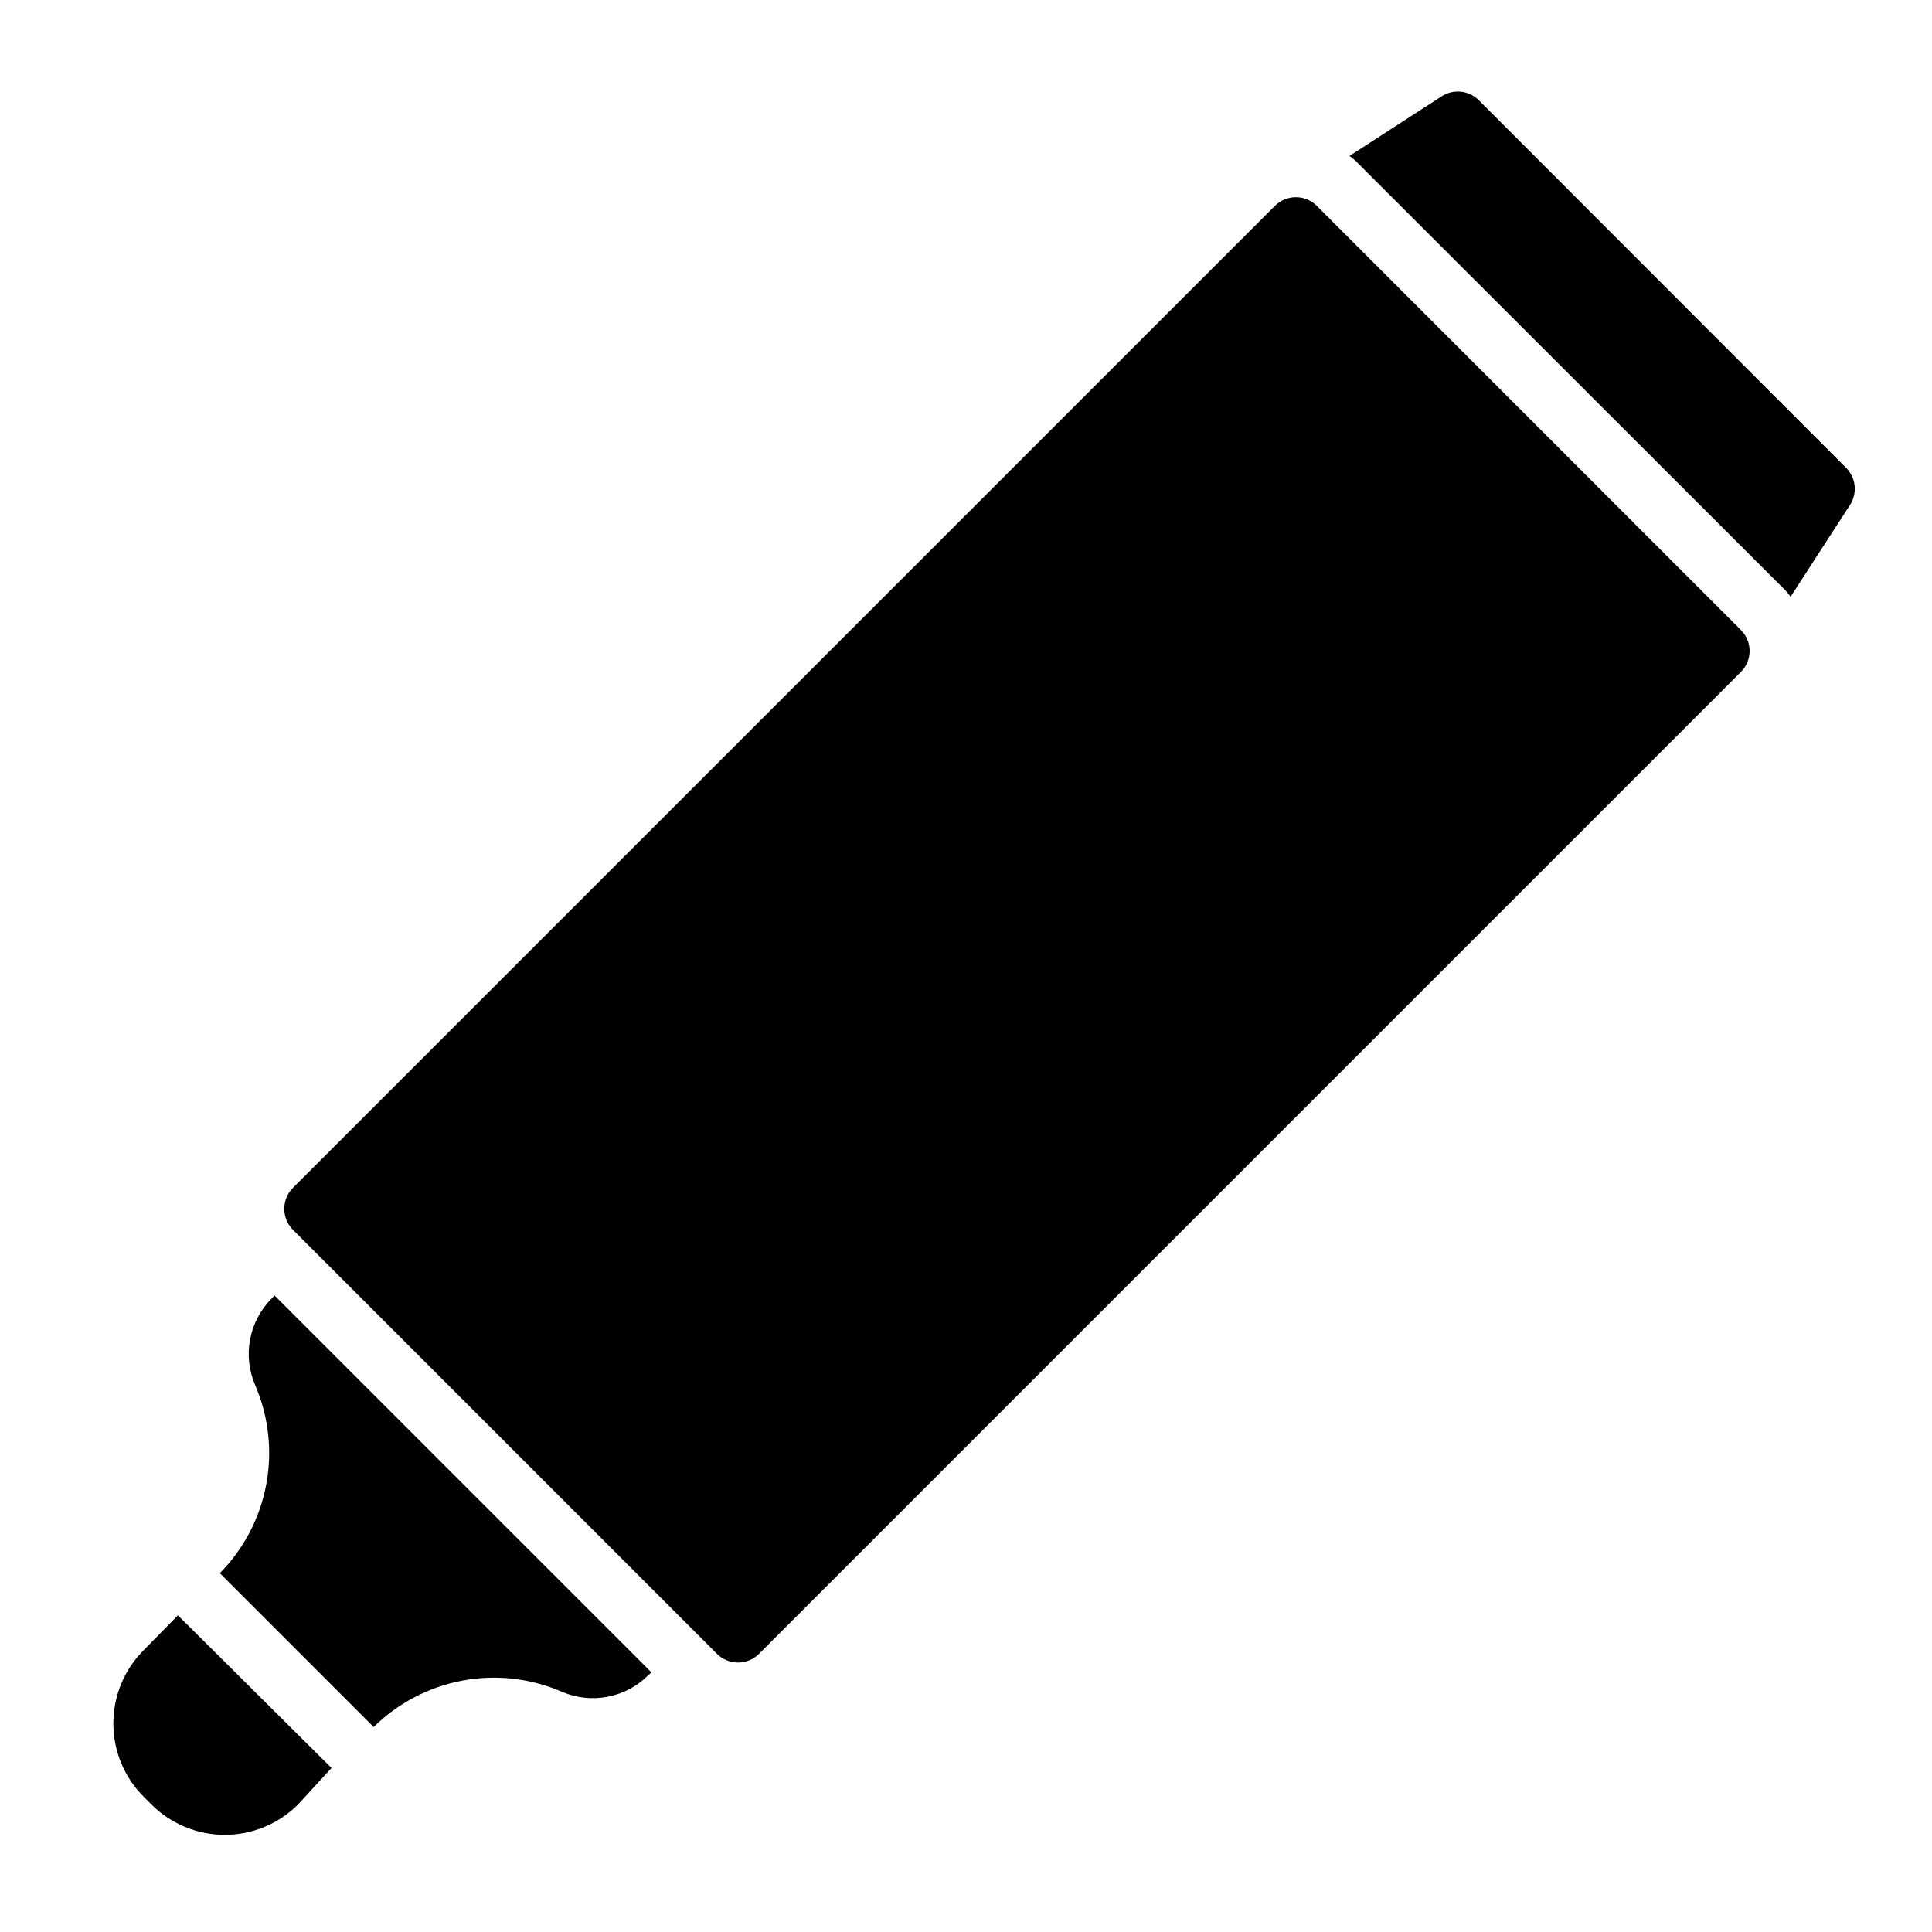<?xml version="1.0" encoding="UTF-8"?>
<!-- The Best Svg Icon site in the world: iconSvg.co, Visit us! https://iconsvg.co -->
<svg fill="#000000" width="800px" height="800px" version="1.1" viewBox="144 144 512 512" xmlns="http://www.w3.org/2000/svg">
 <g>
  <path d="m492.97 198.55c-3.07-3.055-8.031-3.055-11.102 0l-260.25 260.25c-1.473 1.488-2.293 3.5-2.281 5.59 0.008 2.066 0.828 4.047 2.281 5.512l112.41 112.41c1.465 1.453 3.445 2.273 5.512 2.281 2.09 0.012 4.102-0.809 5.586-2.281l260.25-260.25c3.055-3.07 3.055-8.031 0-11.102z"/>
  <path d="m535.95 170.61c-2.652-2.703-6.852-3.133-10-1.023l-24.324 15.742c0.859 0.598 1.652 1.281 2.363 2.047l112.49 112.41c0.762 0.711 1.449 1.504 2.047 2.359l15.742-24.324c2.019-3.109 1.594-7.211-1.023-9.84z"/>
  <path d="m216.03 488.09c-2.961 2.945-4.965 6.715-5.75 10.812-0.785 4.102-0.32 8.344 1.34 12.176 3.578 8.293 4.602 17.469 2.934 26.344-1.672 8.879-5.953 17.059-12.301 23.484l40.777 40.777c6.426-6.348 14.605-10.629 23.48-12.301 8.879-1.668 18.055-0.648 26.348 2.934 3.832 1.66 8.074 2.125 12.172 1.34 4.102-0.789 7.871-2.789 10.816-5.75l0.789-0.707-99.898-99.895z"/>
  <path d="m182.34 581.05c-5.309 5.172-8.301 12.27-8.301 19.68 0 7.414 2.992 14.508 8.301 19.68l1.734 1.734c5.156 5.188 12.168 8.102 19.48 8.102 7.316 0 14.328-2.914 19.484-8.102l8.816-9.605-40.699-40.461z"/>
 </g>
</svg>
